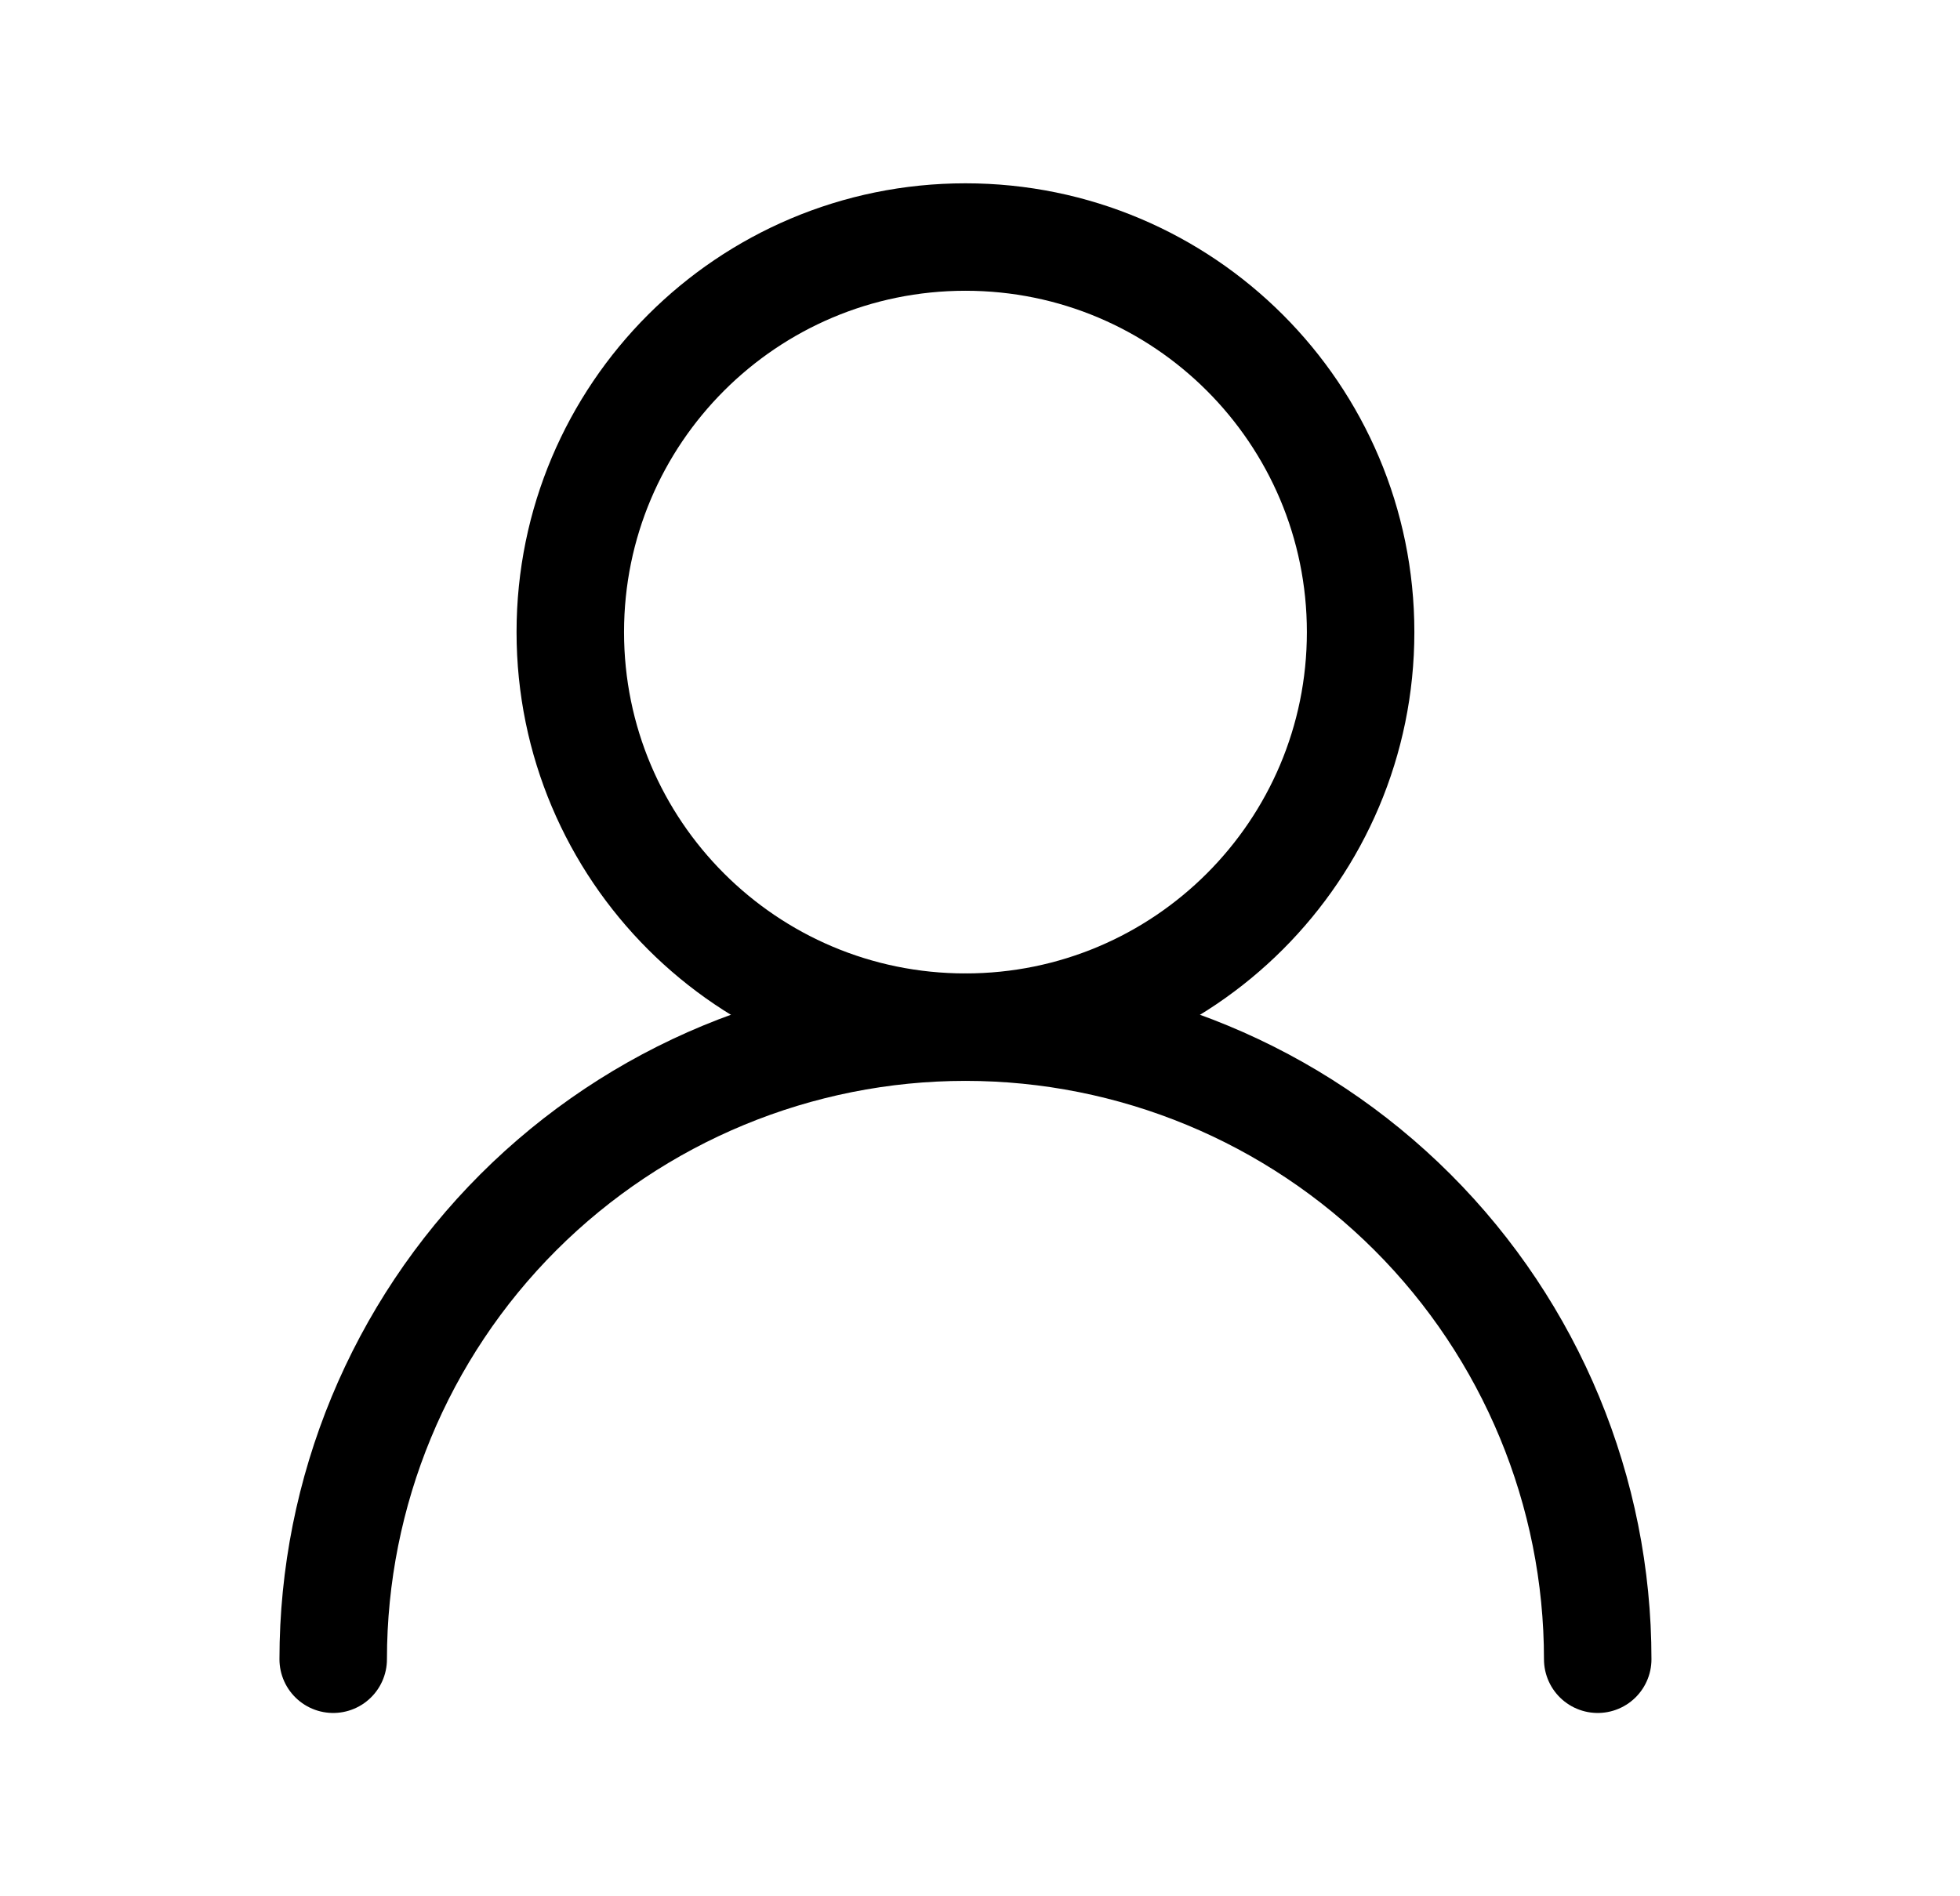 <svg xmlns="http://www.w3.org/2000/svg" width="31" height="30" viewBox="0 0 31 30" fill="none"><path d="M15.27 16.25C18.721 16.25 21.52 13.452 21.52 10C21.52 6.548 18.721 3.75 15.27 3.75C11.818 3.75 9.02 6.548 9.02 10C9.02 13.452 11.818 16.25 15.27 16.25Z" stroke="black" stroke-width="1.7" stroke-linecap="round" stroke-linejoin="round"></path><path d="M25.27 26.25C25.27 23.598 24.216 21.054 22.341 19.179C20.465 17.304 17.922 16.25 15.27 16.25C12.617 16.25 10.074 17.304 8.198 19.179C6.323 21.054 5.27 23.598 5.27 26.25" stroke="black" stroke-width="1.7" stroke-linecap="round" stroke-linejoin="round"></path></svg>